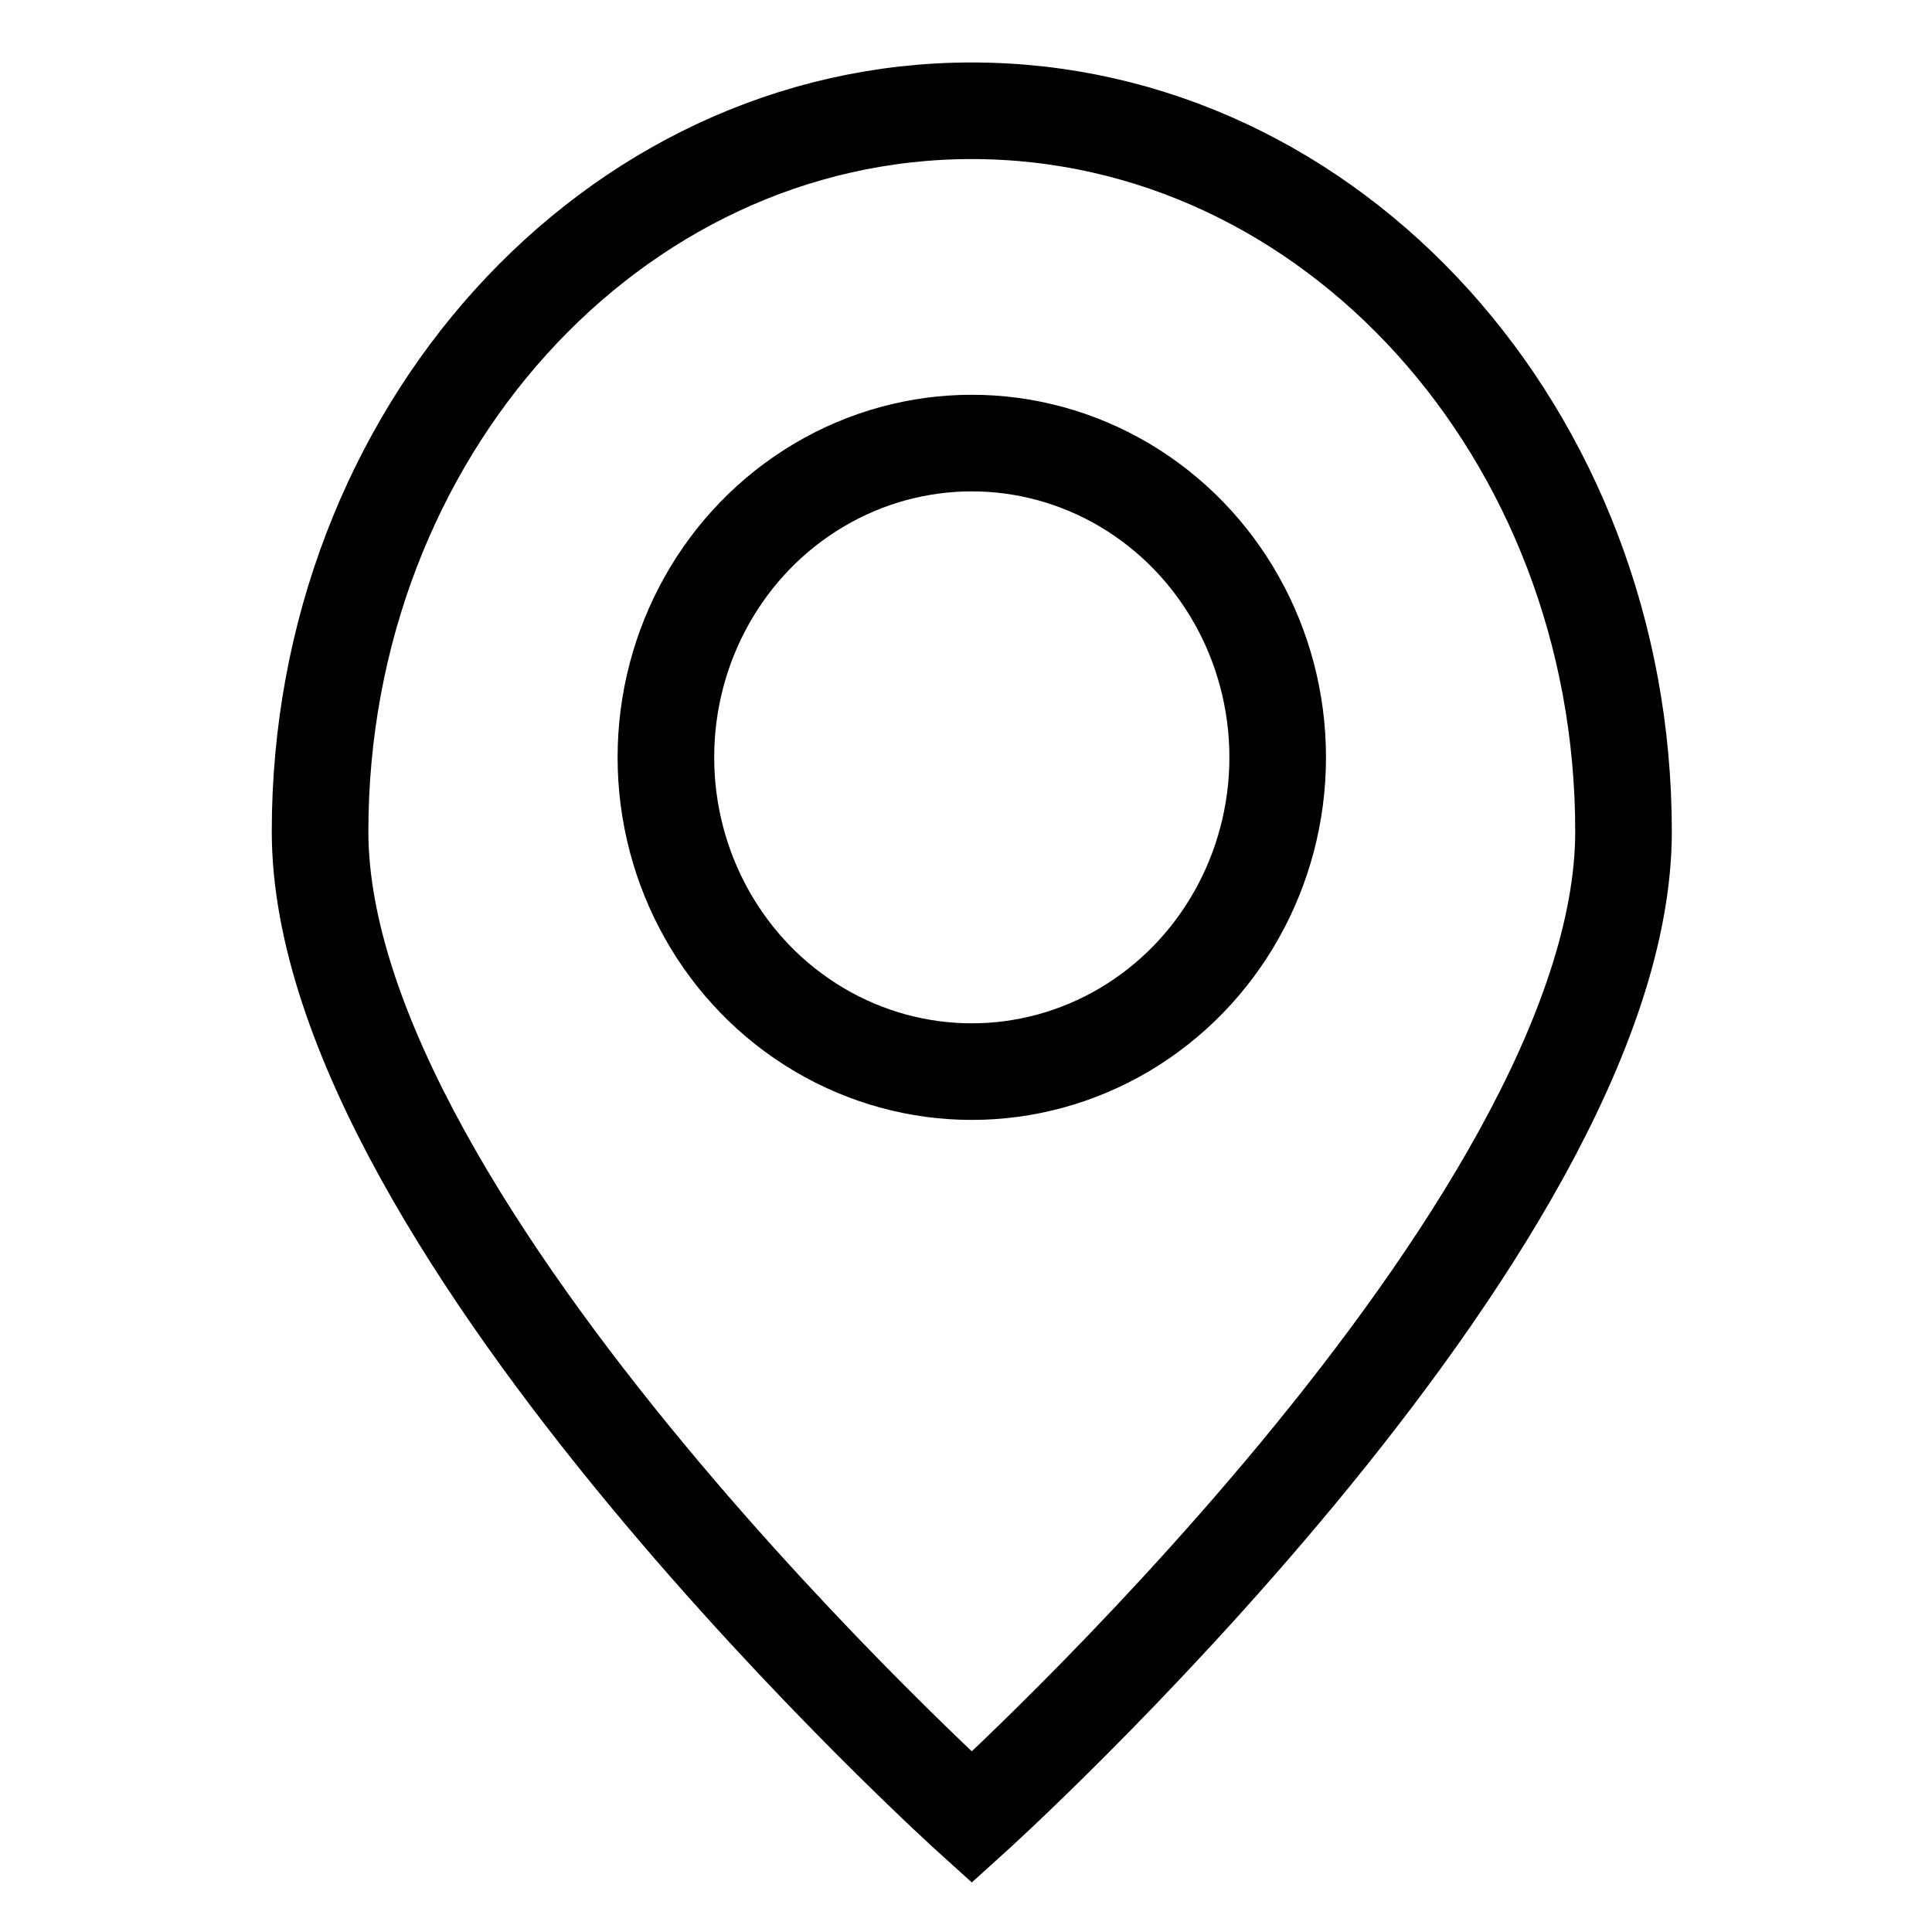 <svg xmlns="http://www.w3.org/2000/svg" xmlns:xlink="http://www.w3.org/1999/xlink" x="0px" y="0px" width="30px" height="30px" viewBox="0 0 30 30" style="enable-background:new 0 0 30 30;" xml:space="preserve"><style type="text/css">	.st0{fill:#2E0E0F;}	.st1{fill:none;stroke:#000101;stroke-miterlimit:10;}	.st2{fill:#F9F6E8;}	.st3{fill:none;stroke:#000101;stroke-width:3;stroke-miterlimit:10;}	.st4{fill:#FED41B;}	.st5{fill:#D4EEF5;}	.st6{fill:none;stroke:#D4EEF5;stroke-width:0.5;stroke-miterlimit:10;}	.st7{fill:#DB9027;}	.st8{fill:#EDAD1F;}	.st9{fill:#CA892A;}	.st10{fill:none;stroke:#B87229;stroke-width:0.4;stroke-linecap:round;stroke-miterlimit:10;}	.st11{fill:none;stroke:#CA892A;stroke-width:0.4;stroke-linecap:round;stroke-miterlimit:10;}	.st12{fill:#FFFFFF;}	.st13{fill:none;stroke:#F7D16C;stroke-width:0.5;stroke-miterlimit:10;stroke-dasharray:2,4;}	.st14{fill:none;stroke:#F7D16C;stroke-width:0.5;stroke-miterlimit:10;}	.st15{fill:none;stroke:#F7D16C;stroke-width:0.4;stroke-linecap:round;stroke-linejoin:round;}	.st16{fill:none;stroke:#F7D16C;stroke-width:0.4;stroke-linecap:round;stroke-linejoin:round;stroke-miterlimit:10;}	.st17{fill:none;stroke:#2E0E0F;stroke-width:0.382;stroke-miterlimit:10;}	.st18{fill:none;stroke:#2E0E0F;stroke-width:0.326;stroke-miterlimit:10;}	.st19{fill:none;stroke:#2E0E0F;stroke-width:0.5;stroke-miterlimit:10;}	.st20{fill:none;stroke:#2E0E0F;stroke-width:0.25;stroke-miterlimit:10;}	.st21{fill:#F7D16C;}	.st22{opacity:0.102;fill:none;stroke:#000101;stroke-miterlimit:10;}	.st23{fill:#334DA1;}	.st24{fill:none;stroke:#FFFFFF;stroke-width:1.5;stroke-miterlimit:10;}	.st25{fill:none;stroke:#000000;stroke-width:1.5;stroke-miterlimit:10;}</style><g id="background"></g><g id="artwork">	<g>		<path class="st25" d="M4.97,12.91c0-6.18,4.53-11.19,10.12-11.19s10.12,5.01,10.12,11.19S15.09,28.22,15.09,28.22   S4.97,19.09,4.97,12.91z"></path>		<ellipse class="st25" cx="15.09" cy="11.76" rx="4.75" ry="4.88"></ellipse>	</g></g></svg>